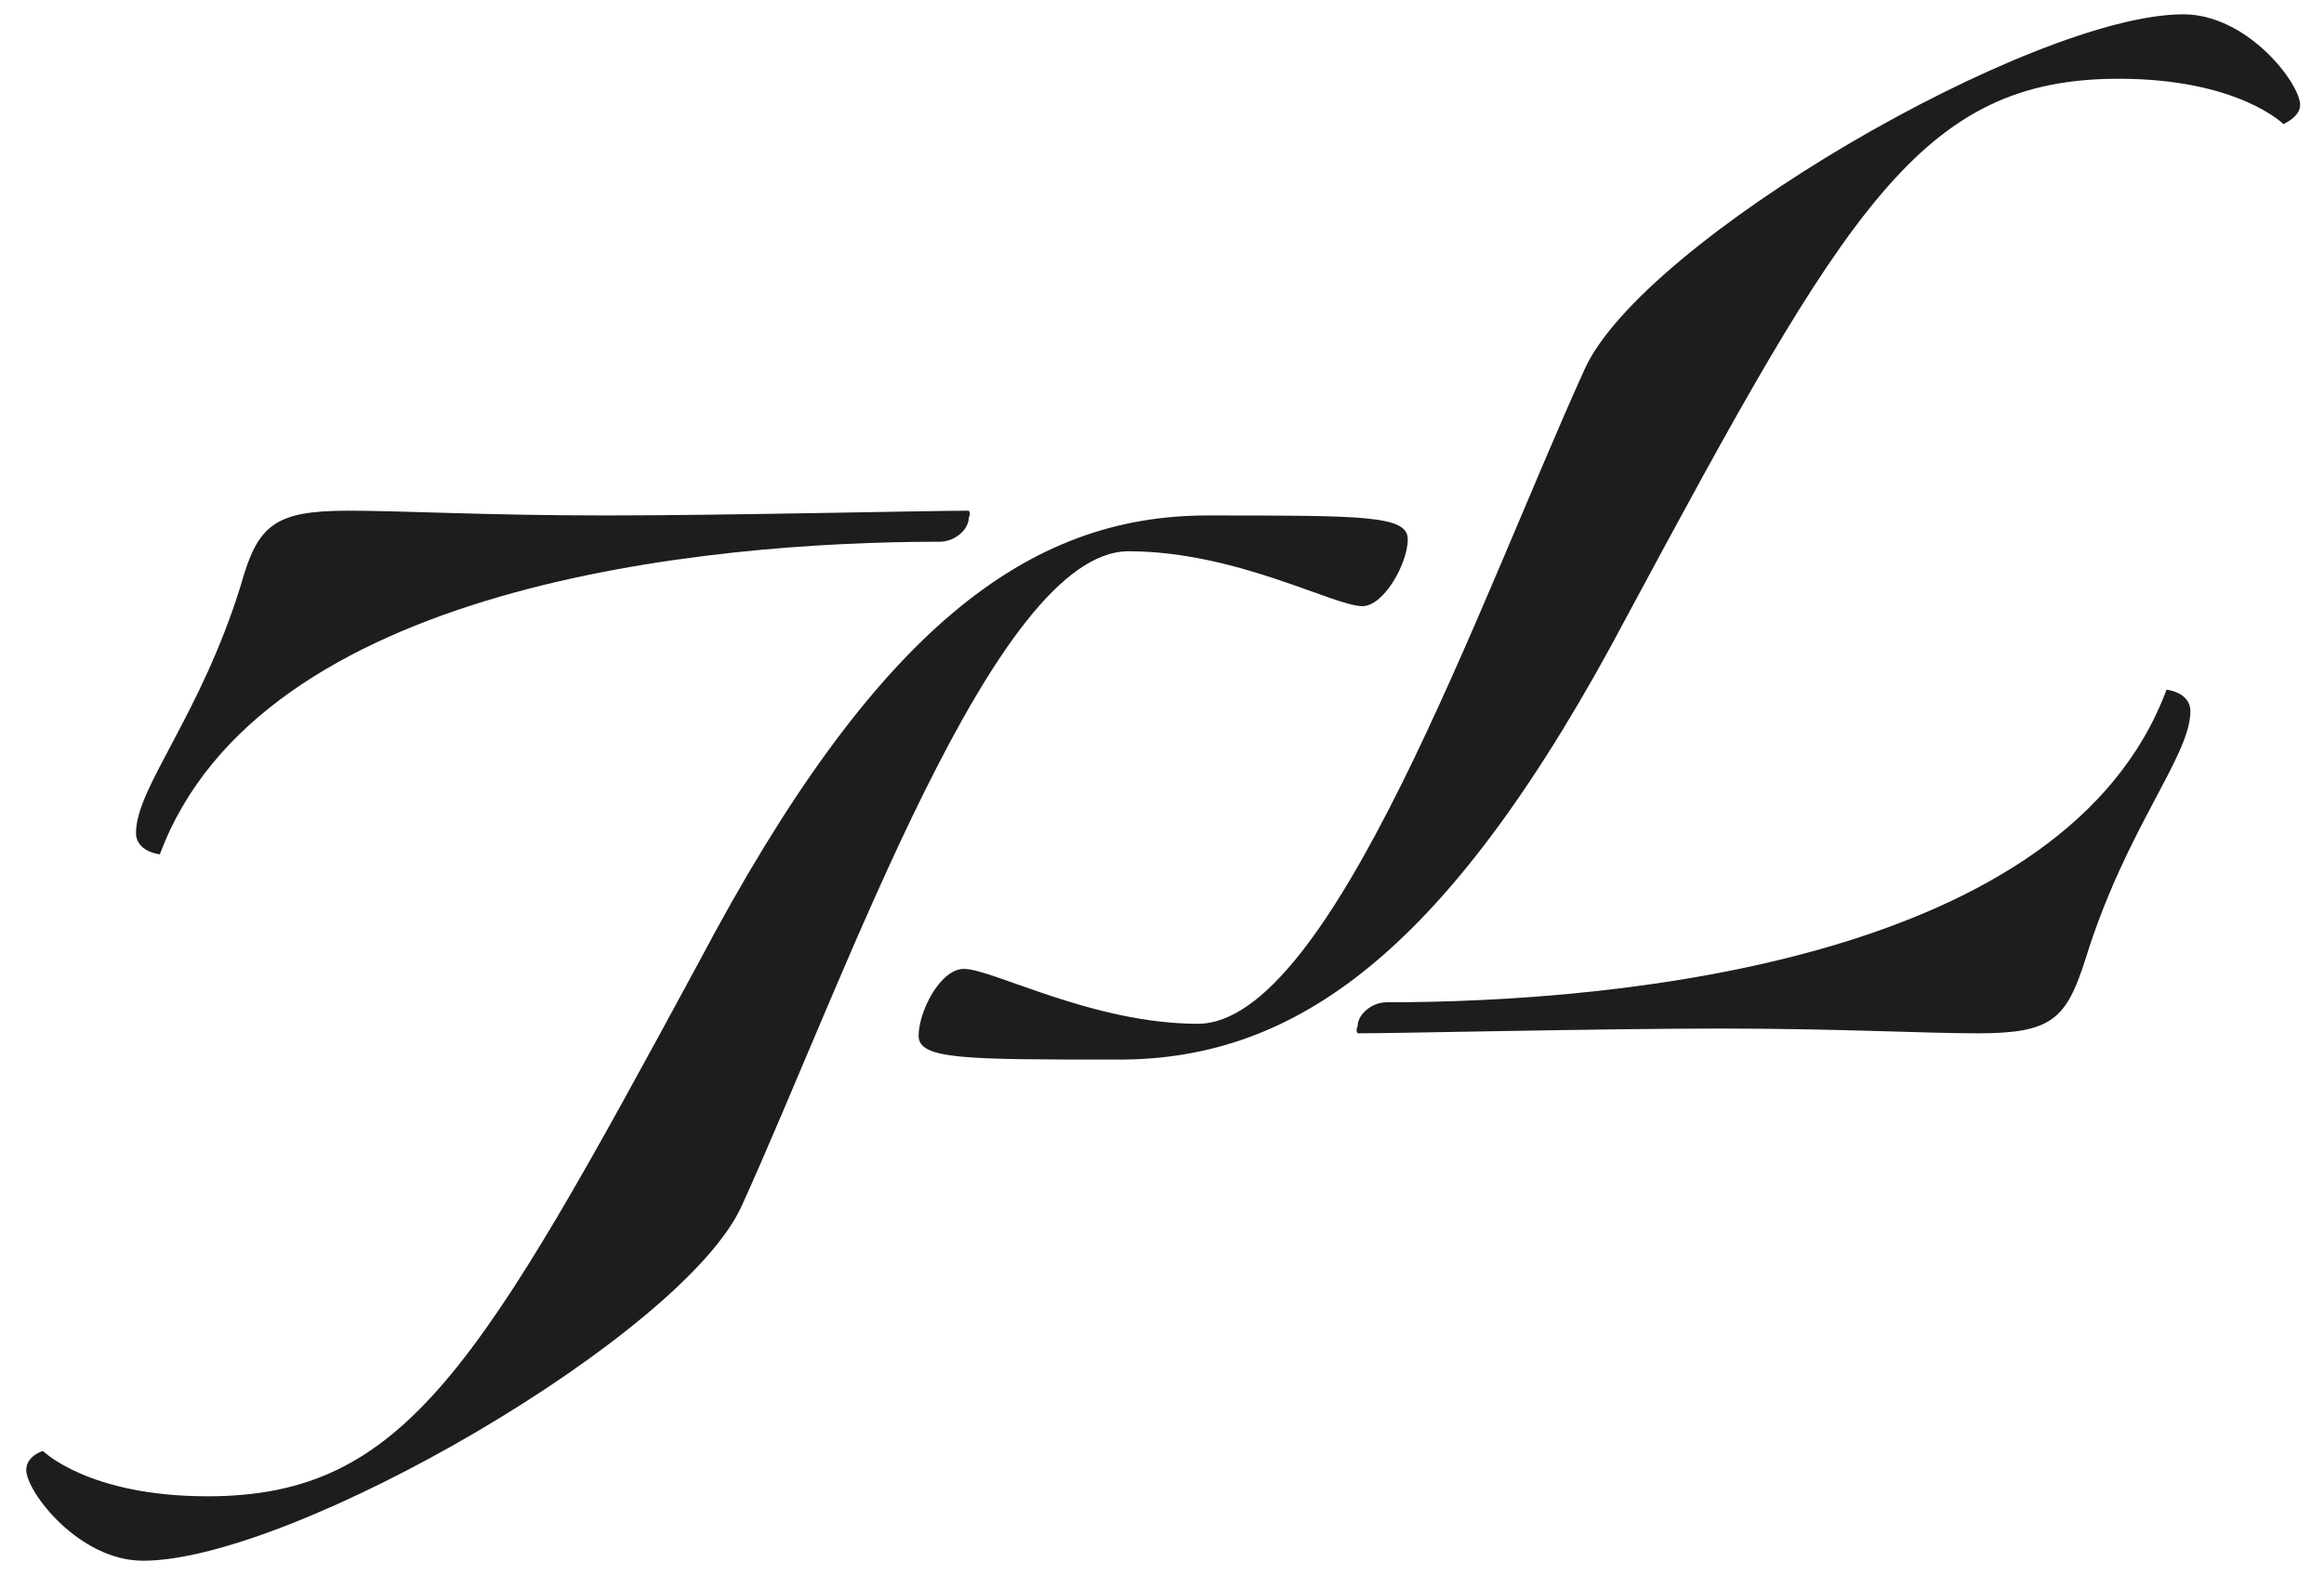 <?xml version="1.0" encoding="utf-8"?>
<!-- Generator: Adobe Illustrator 21.0.0, SVG Export Plug-In . SVG Version: 6.00 Build 0)  -->
<svg version="1.1" id="Layer_1" xmlns="http://www.w3.org/2000/svg" xmlns:xlink="http://www.w3.org/1999/xlink" x="0px" y="0px"
	 viewBox="0 0 97.4 66" style="enable-background:new 0 0 97.4 66;" xml:space="preserve">
<style type="text/css">
	.st0{fill:#1D1D1B;}
</style>
<g>
	<path class="st0" d="M14.6,21.4c2.3,0,5.8,0.2,10.8,0.2c5,0,13.4-0.2,15.2-0.2c0,0,0.1,0.1,0,0.3c0,0.5-0.6,1-1.2,1
		c-9.9,0-28.5,1.8-32.7,13.1c0,0-1-0.1-1-0.9c0-1.9,2.7-4.9,4.4-10.4C10.8,22,11.5,21.4,14.6,21.4"/>
	<path class="st0" d="M82.9,43.3c-2.3,0-5.8-0.2-10.8-0.2c-5,0-13.4,0.2-15.2,0.2c0,0-0.1-0.1,0-0.3c0-0.5,0.6-1,1.2-1
		c9.9,0,28.5-1.8,32.7-13.1c0,0,1,0.1,1,0.9c0,1.9-2.7,4.9-4.4,10.4C86.6,42.7,86,43.3,82.9,43.3"/>
	<path class="st0" d="M50.6,21.6c6.6,0,8.4,0,8.4,1c0,1-1,2.8-1.9,2.8c-1.2,0-5.3-2.3-9.8-2.3c-5.6,0-11.8,17.7-16.2,27.4
		c-2.4,5.4-18.8,14.9-25.1,14.9c-2.7,0-4.9-2.9-4.9-3.8c0-0.6,0.7-0.8,0.7-0.8s1.9,1.9,6.9,1.9c8.3,0,11.4-5.4,20.6-22.4
		C36.7,26.3,43.1,21.6,50.6,21.6"/>
	<path class="st0" d="M46.9,44.4c-6.5,0-8.4,0-8.4-1c0-1,0.9-2.8,1.9-2.8c1.2,0,5.4,2.3,9.8,2.3c5.6,0,11.8-17.7,16.2-27.4
		c2.4-5.4,18.8-14.9,25.1-14.9c2.7,0,4.9,2.9,4.9,3.8c0,0.5-0.7,0.8-0.7,0.8s-1.9-1.9-6.9-1.9c-8.3,0-11.4,5.4-20.6,22.5
		C60.8,39.8,54.4,44.4,46.9,44.4"/>
</g>
</svg>
